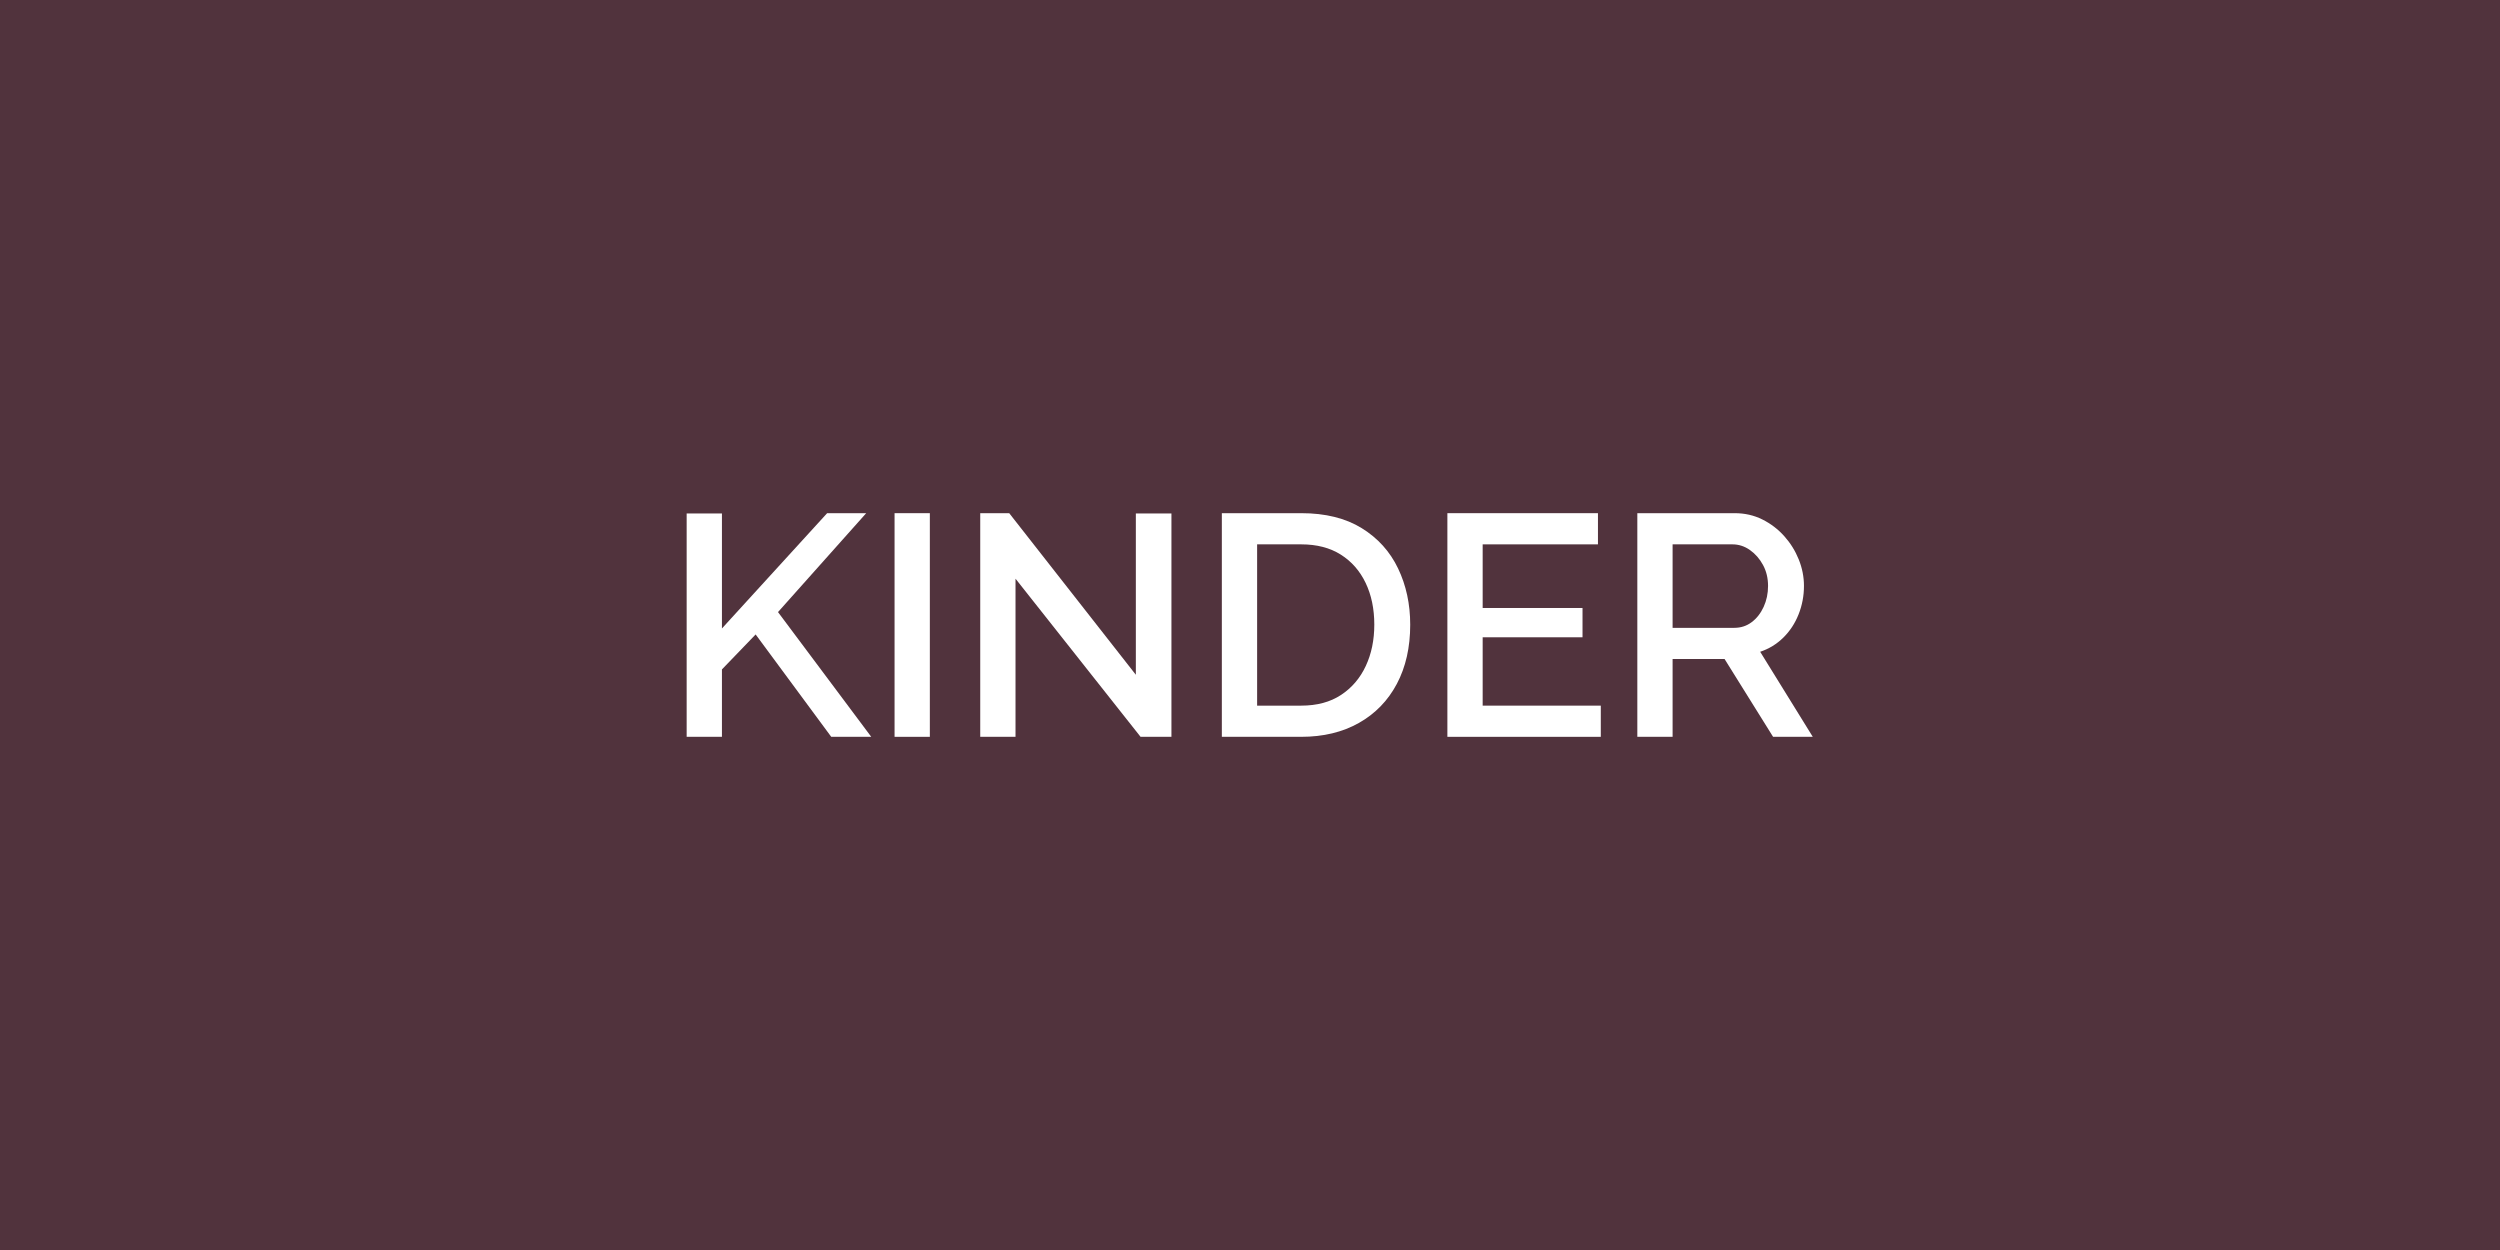<?xml version="1.0" encoding="UTF-8" standalone="no"?><!DOCTYPE svg PUBLIC "-//W3C//DTD SVG 1.1//EN" "http://www.w3.org/Graphics/SVG/1.1/DTD/svg11.dtd"><svg width="100%" height="100%" viewBox="0 0 1000 500" version="1.1" xmlns="http://www.w3.org/2000/svg" xmlns:xlink="http://www.w3.org/1999/xlink" xml:space="preserve" xmlns:serif="http://www.serif.com/" style="fill-rule:evenodd;clip-rule:evenodd;stroke-linejoin:round;stroke-miterlimit:2;"><rect x="0" y="0" width="1000" height="500" fill="#333333" stroke="none"/><rect x="0" y="0" width="1000" height="500" style="fill:#c36;fill-opacity:0.2;"/><g><path d="M274.663,294.73l0,-89.334l14.112,0l0,45.99l42.084,-46.116l15.624,0l-35.28,39.564l37.296,49.896l-16.002,0l-30.24,-40.95l-13.482,13.986l0,26.964l-14.112,0Z" style="fill:#fff;fill-rule:nonzero;"/><rect x="357.823" y="205.27" width="14.112" height="89.46" style="fill:#fff;fill-rule:nonzero;"/><path d="M406.207,231.478l0,63.252l-14.112,0l0,-89.46l11.592,0l50.652,64.638l0,-64.512l14.238,0l0,89.334l-12.348,0l-50.022,-63.252Z" style="fill:#fff;fill-rule:nonzero;"/><path d="M488.737,294.73l0,-89.46l31.752,0c9.66,0 17.724,1.995 24.192,5.985c6.468,3.99 11.319,9.366 14.553,16.128c3.234,6.762 4.851,14.259 4.851,22.491c0,9.072 -1.785,16.968 -5.355,23.688c-3.57,6.72 -8.631,11.928 -15.183,15.624c-6.552,3.696 -14.238,5.544 -23.058,5.544l-31.752,0Zm60.984,-44.856c0,-6.3 -1.155,-11.865 -3.465,-16.695c-2.31,-4.83 -5.628,-8.61 -9.954,-11.34c-4.326,-2.73 -9.597,-4.095 -15.813,-4.095l-17.64,0l0,64.512l17.64,0c6.3,0 11.613,-1.428 15.939,-4.284c4.326,-2.856 7.623,-6.72 9.891,-11.592c2.268,-4.872 3.402,-10.374 3.402,-16.506Z" style="fill:#fff;fill-rule:nonzero;"/><path d="M640.315,282.256l0,12.474l-61.362,0l0,-89.46l60.228,0l0,12.474l-46.116,0l0,25.452l39.942,0l0,11.718l-39.942,0l0,27.342l47.25,0Z" style="fill:#fff;fill-rule:nonzero;"/><path d="M654.931,294.73l0,-89.46l38.934,0c4.032,0 7.728,0.84 11.088,2.52c3.36,1.68 6.279,3.906 8.757,6.678c2.478,2.772 4.41,5.88 5.796,9.324c1.386,3.444 2.079,6.972 2.079,10.584c0,3.948 -0.714,7.728 -2.142,11.34c-1.428,3.612 -3.465,6.72 -6.111,9.324c-2.646,2.604 -5.733,4.494 -9.261,5.67l21.042,34.02l-15.876,0l-19.404,-31.122l-20.79,0l0,31.122l-14.112,0Zm14.112,-43.596l24.696,0c2.604,0 4.914,-0.756 6.93,-2.268c2.016,-1.512 3.612,-3.549 4.788,-6.111c1.176,-2.562 1.764,-5.355 1.764,-8.379c0,-3.108 -0.672,-5.901 -2.016,-8.379c-1.344,-2.478 -3.087,-4.473 -5.229,-5.985c-2.142,-1.512 -4.473,-2.268 -6.993,-2.268l-23.94,0l0,33.39Z" style="fill:#fff;fill-rule:nonzero;"/></g></svg>